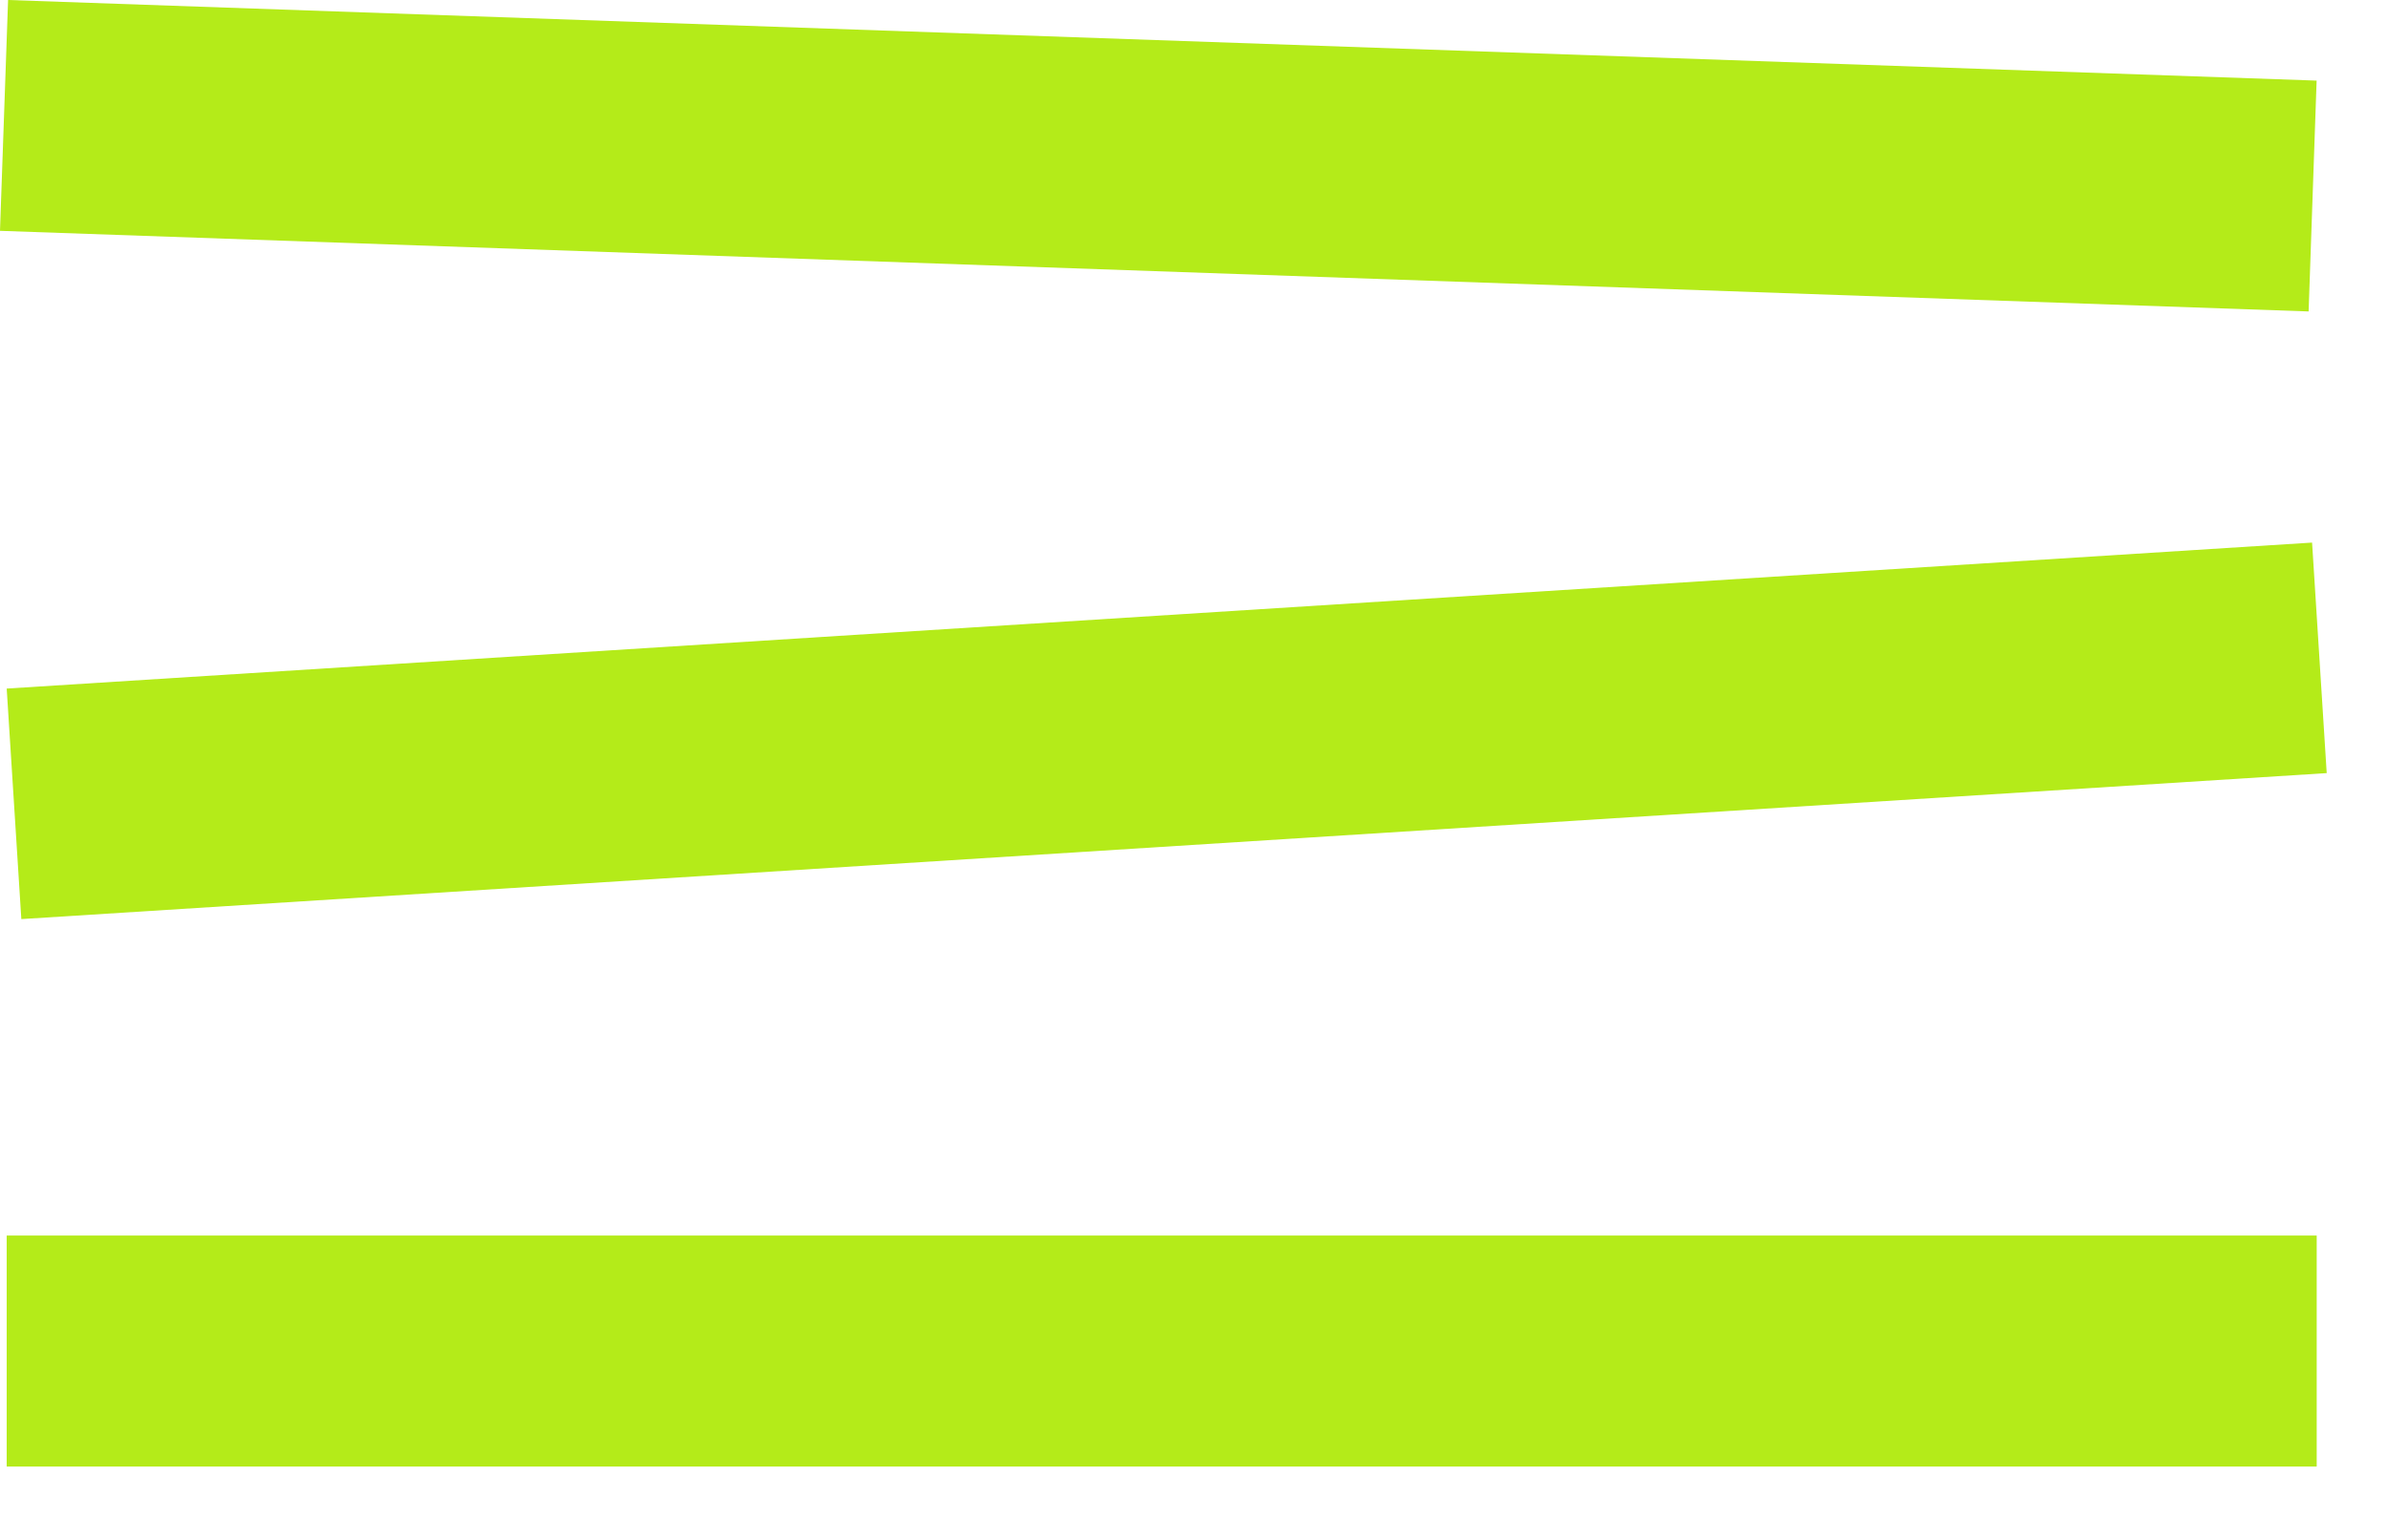 <?xml version="1.0" encoding="UTF-8"?> <svg xmlns="http://www.w3.org/2000/svg" width="31" height="20" viewBox="0 0 31 20" fill="none"> <path fill-rule="evenodd" clip-rule="evenodd" d="M0.105 0L30.086 1.047L29.982 4.045L0 2.998L0.105 0Z" fill="#B4EB19"></path> <path fill-rule="evenodd" clip-rule="evenodd" d="M0.087 8.943L30.027 7.047L30.217 10.041L0.277 11.937L0.087 8.943Z" fill="#B4EB19"></path> <path fill-rule="evenodd" clip-rule="evenodd" d="M0.087 16.047L30.087 16.047V19.047L0.087 19.047L0.087 16.047Z" fill="#B4EB19"></path> </svg> 